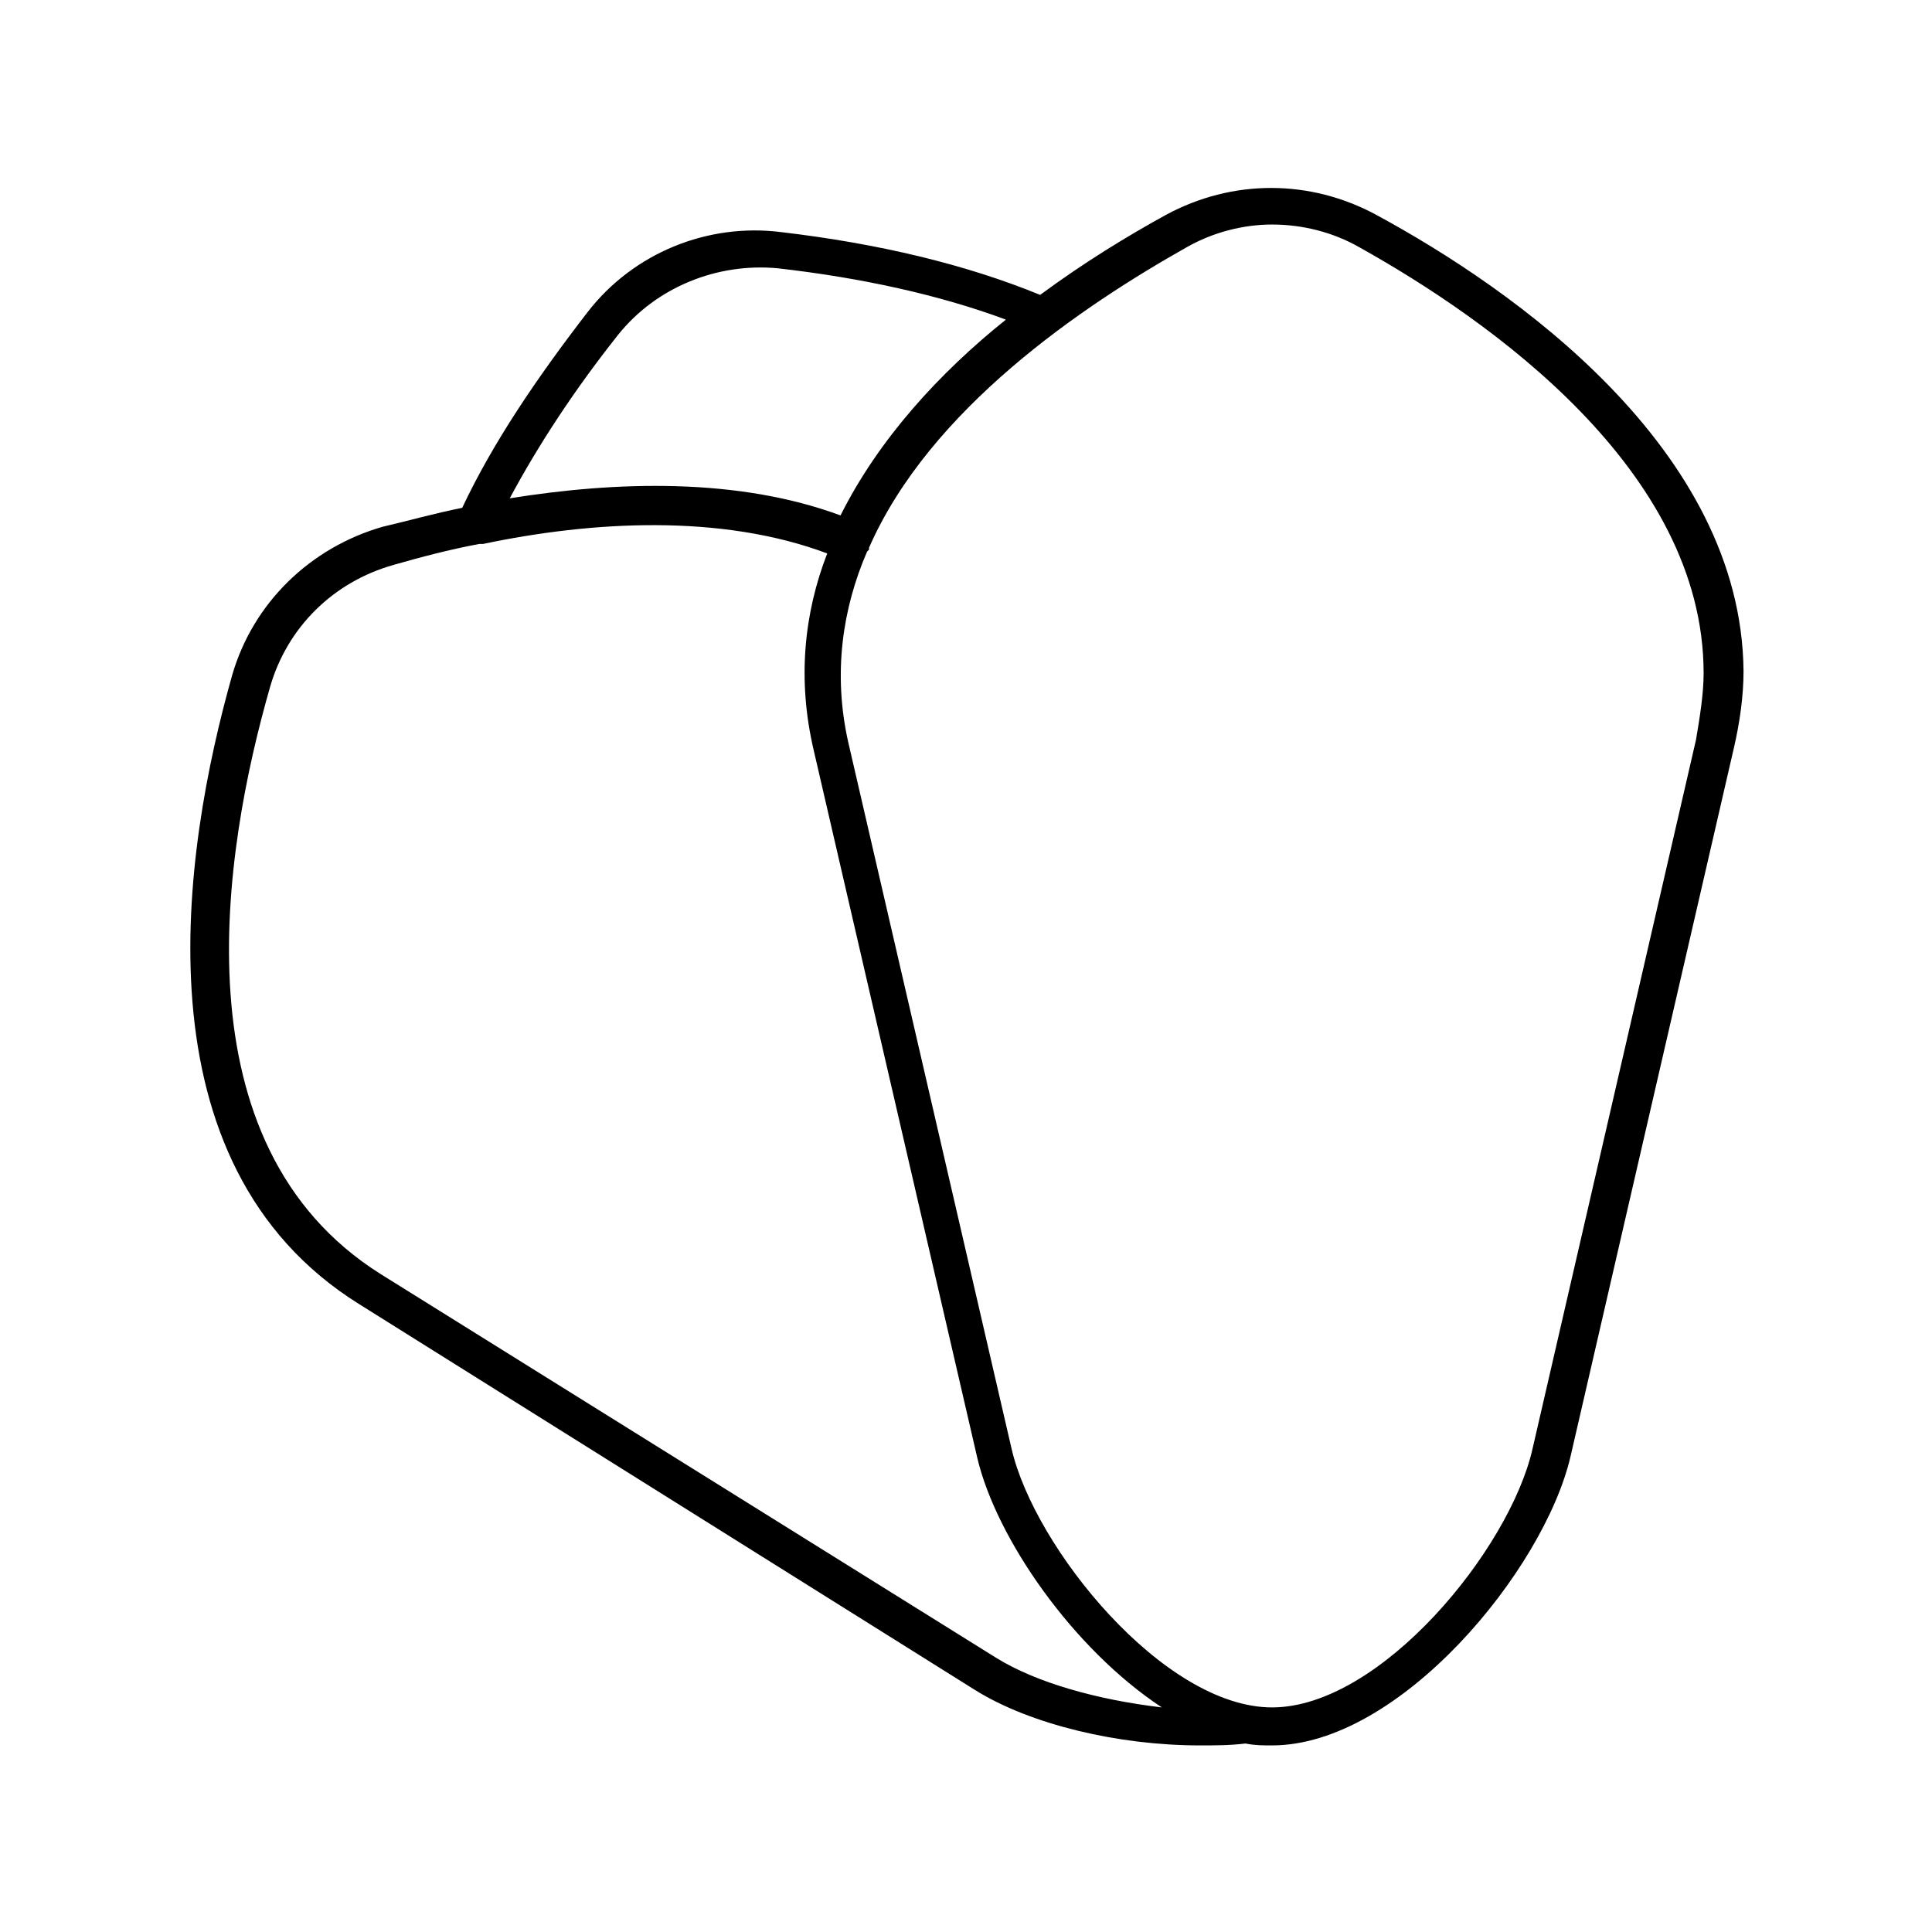 <?xml version="1.0" encoding="UTF-8"?>
<!-- Uploaded to: ICON Repo, www.svgrepo.com, Generator: ICON Repo Mixer Tools -->
<svg fill="#000000" width="800px" height="800px" version="1.1" viewBox="144 144 512 512" xmlns="http://www.w3.org/2000/svg">
 <path d="m508.82 200.99c-17.633-9.574-38.289-9.574-55.922 0-10.078 5.543-21.664 12.594-33.25 21.16-19.648-8.062-42.824-13.602-68.52-16.625-19.648-2.519-39.297 5.543-51.387 21.16-13.602 17.633-25.191 34.762-33.25 51.891-7.559 1.512-14.609 3.527-21.16 5.039-19.145 5.543-34.258 20.152-39.801 39.297-13.098 46.352-26.199 129.48 33.754 166.76l163.23 102.27c14.609 9.07 37.785 14.609 59.449 14.609 4.031 0 8.062 0 12.09-0.504 2.519 0.504 4.535 0.504 7.055 0.504 33.754 0 72.043-46.352 79.098-76.578l43.328-187.92c1.512-6.551 2.519-13.602 2.519-20.152-0.504-58.945-60.965-101.27-97.238-120.91zm-201.02 31.742c10.078-12.594 26.199-19.145 42.32-17.633 22.168 2.519 42.824 7.055 60.457 13.602-17.633 14.105-33.754 31.738-43.832 51.891-27.203-10.074-59.449-9.066-87.66-4.531 7.555-14.109 17.129-28.719 28.715-43.328zm100.26 350.65-163.23-101.77c-54.41-34.258-41.816-111.85-29.223-155.68 4.535-15.617 16.625-27.711 32.746-32.242 7.055-2.016 14.609-4.031 22.672-5.543h1.008c28.719-6.047 62.977-8.062 91.191 2.519-6.047 15.617-8.062 33.25-3.527 52.395l43.328 187.42c5.039 21.16 25.191 50.383 48.871 66-17.129-2.019-33.25-6.555-43.832-13.102zm185.4-243.34-43.328 187.92c-6.047 26.703-40.305 68.52-69.023 68.52s-62.977-42.32-69.023-68.52l-43.328-187.42c-4.031-18.137-1.512-35.266 5.039-50.383l0.504-0.504v-0.504c16.121-36.777 56.426-63.984 84.137-79.602 7.055-4.031 15.113-6.047 22.672-6.047 8.062 0 16.121 2.016 23.176 6.047 34.258 19.145 91.191 58.945 91.191 112.85 0 5.543-1.008 11.59-2.016 17.637z"/>
</svg>